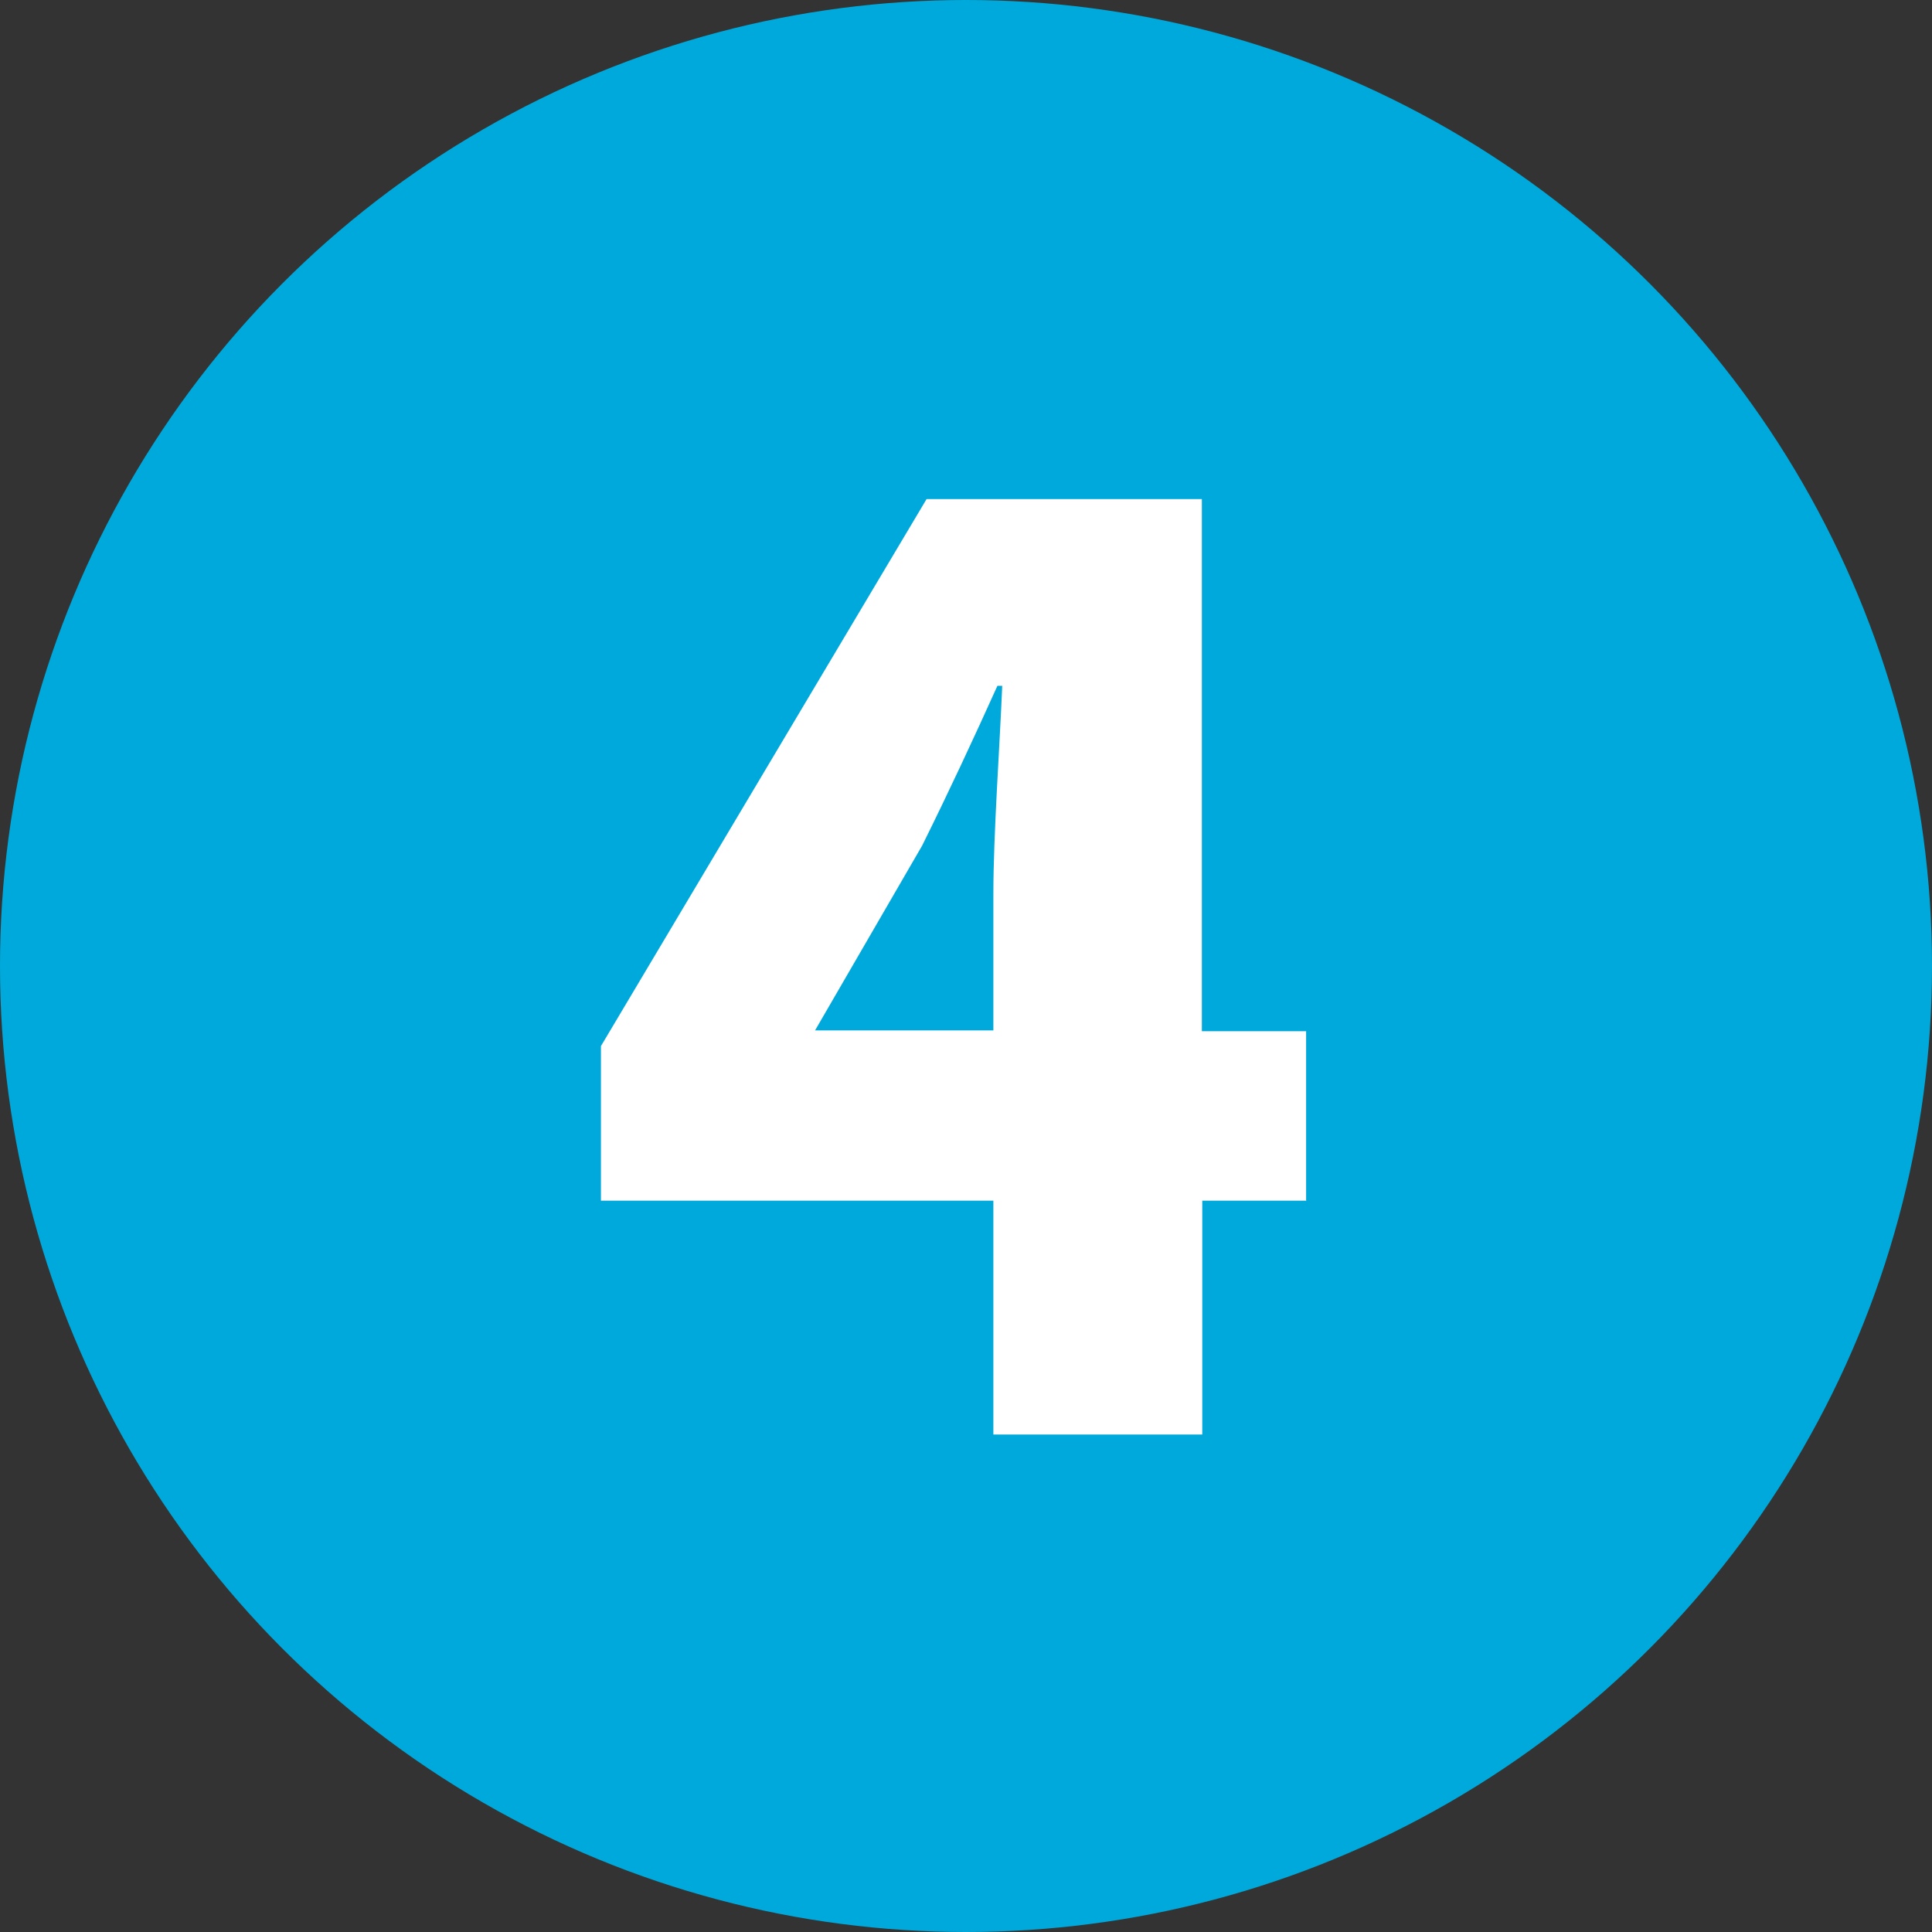 <?xml version="1.0" encoding="UTF-8"?><svg id="_レイヤー_2" xmlns="http://www.w3.org/2000/svg" width="48" height="48" viewBox="0 0 48 48"><rect x="0" y="0" width="48" height="48" fill="#333333" stroke="none"/><defs><style>.cls-1{fill:#00a9db;}.cls-2{fill:#fff;}</style></defs><g id="_メイン_日本語"><g><circle class="cls-1" cx="24" cy="24" r="24"/><path class="cls-2" d="M32.46,29.83h-2.59v5.81h-5.19v-5.81H14.93v-3.84l8.09-13.59h6.84v13.22h2.59v4.22Zm-7.78-4.22v-3.41c0-1.47,.16-3.69,.22-5.16h-.12c-.59,1.31-1.22,2.66-1.87,3.97l-2.66,4.59h4.44Z"/></g></g></svg>